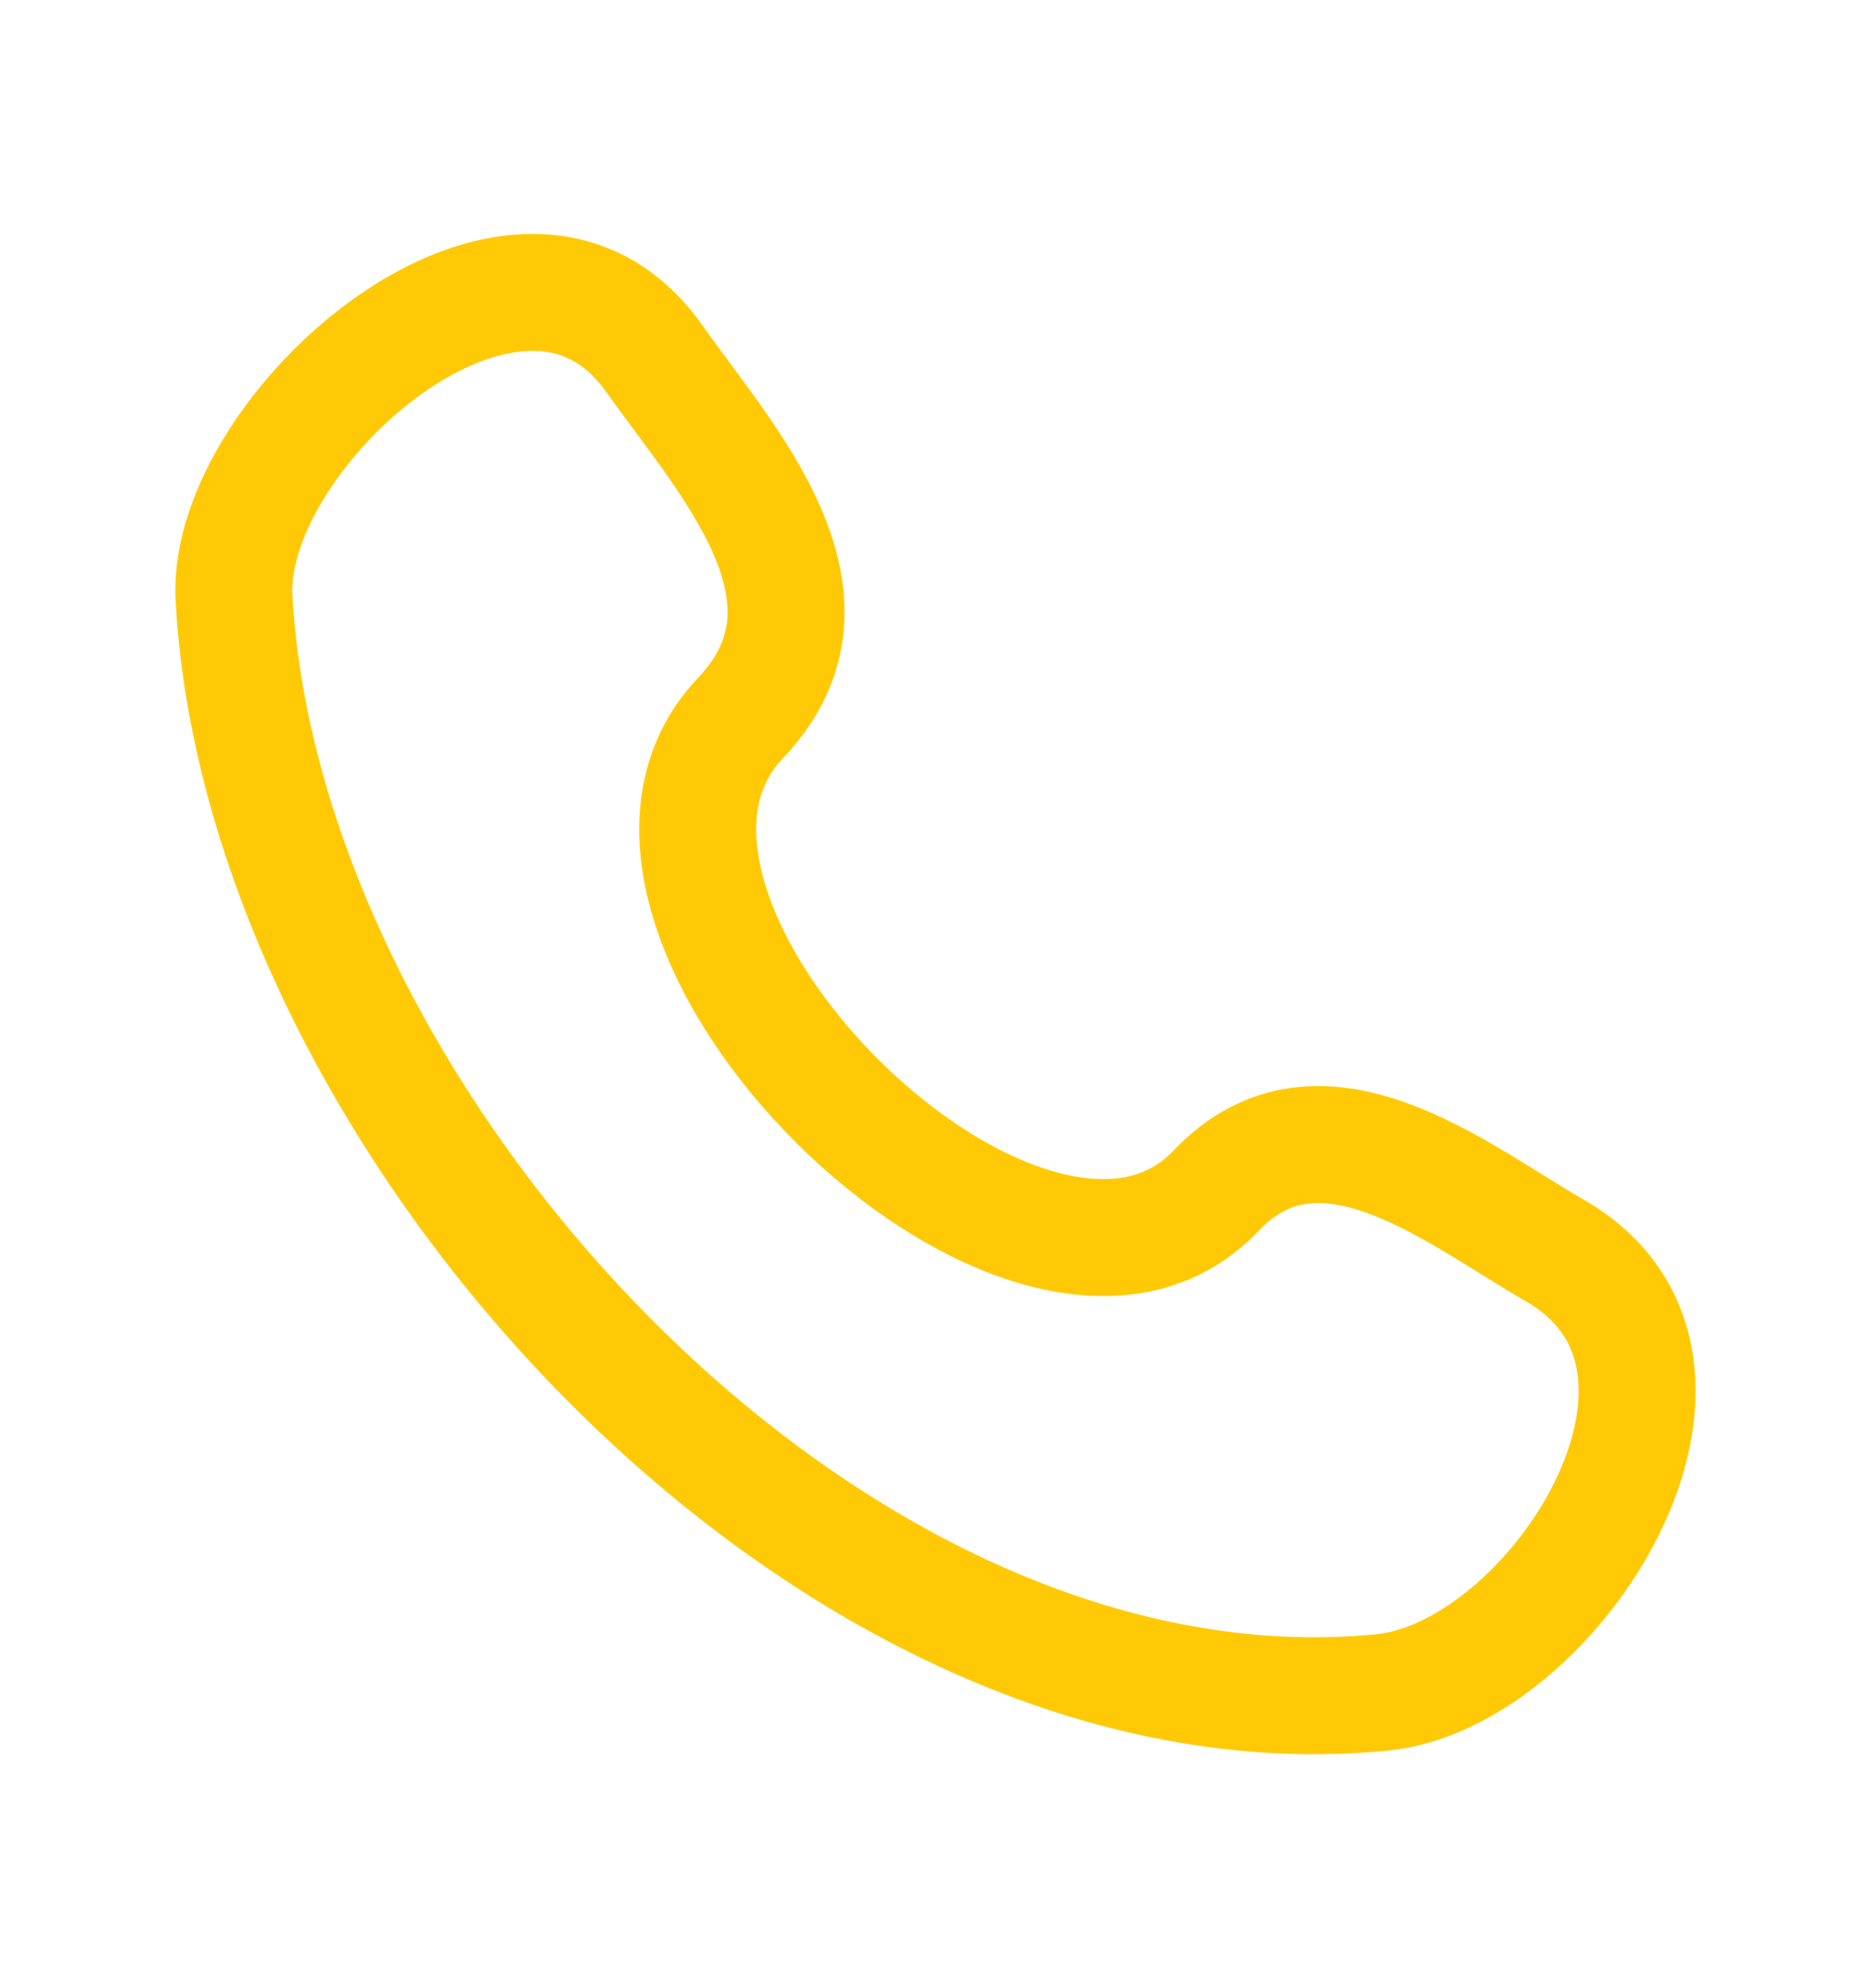 <svg width="16" height="17" viewBox="0 0 16 17" fill="none" xmlns="http://www.w3.org/2000/svg">
<path d="M10.4 10.181C8.803 11.861 4.731 7.825 6.333 6.139C7.312 5.109 6.207 3.932 5.595 3.066C4.446 1.443 1.925 3.684 2.001 5.11C2.243 9.607 7.108 14.937 11.819 14.471C13.292 14.326 14.985 11.665 13.295 10.692C12.45 10.205 11.289 9.245 10.4 10.181Z" stroke="#FFCA05" stroke-linecap="round" stroke-linejoin="round"/>
</svg>
